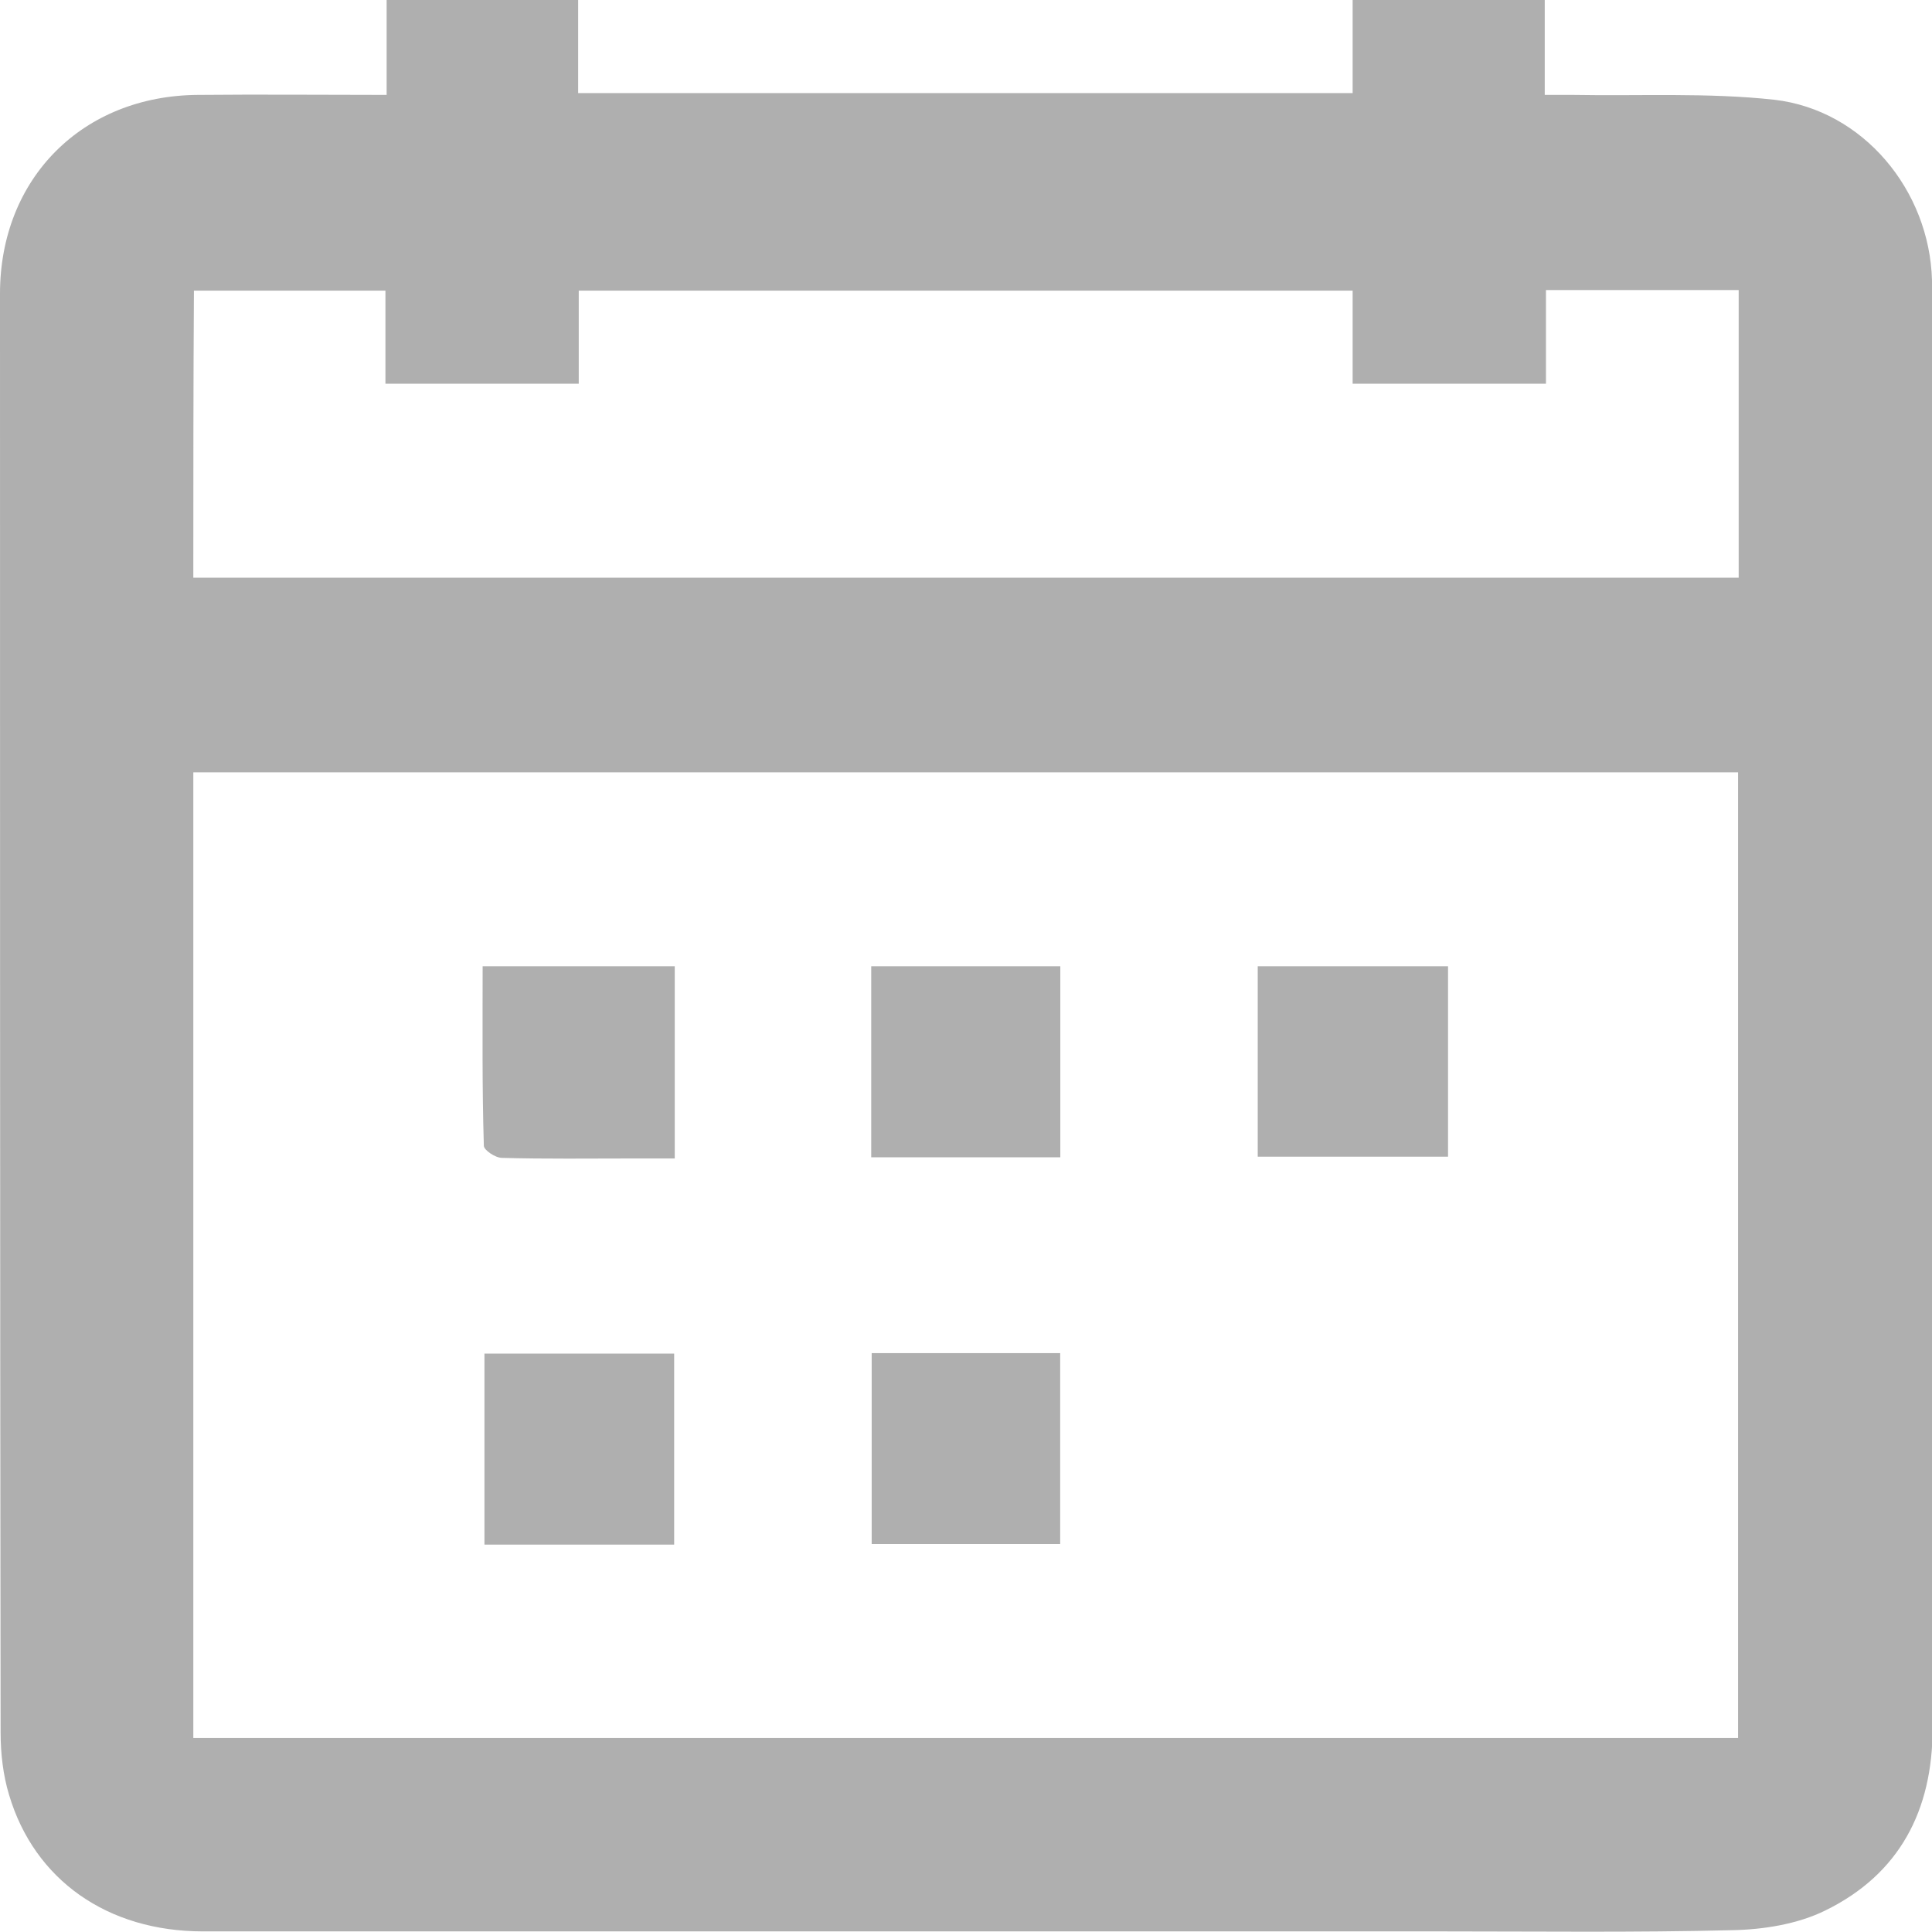 <?xml version="1.0" encoding="UTF-8"?> <svg xmlns="http://www.w3.org/2000/svg" width="16" height="16" viewBox="0 0 16 16" fill="none"> <g clip-path="url(#clip0_143_390)"> <path d="M3.202 0.786C3.202 0.505 3.202 0.26 3.202 0C3.732 0 4.248 0 4.788 0C4.788 0.255 4.788 0.505 4.788 0.771C6.934 0.771 9.056 0.771 11.202 0.771C11.202 0.515 11.202 0.265 11.202 0C11.742 0 12.258 0 12.793 0C12.793 0.25 12.793 0.5 12.793 0.786C12.883 0.786 12.953 0.786 13.028 0.786C13.584 0.796 14.144 0.766 14.694 0.826C15.43 0.911 15.98 1.576 16 2.322C16.01 2.783 16.005 3.248 16.005 3.708C16.005 7.242 16.005 10.775 16.005 14.313C16.005 14.994 15.73 15.52 15.12 15.82C14.889 15.935 14.604 15.98 14.344 15.985C13.543 16.005 12.743 15.995 11.943 15.995C8.52 15.995 5.103 15.995 1.681 15.995C0.891 15.995 0.285 15.57 0.075 14.864C0.025 14.699 0.005 14.519 0.005 14.348C0 10.38 0 6.406 0 2.432C0 1.476 0.685 0.791 1.641 0.786C2.156 0.781 2.667 0.786 3.202 0.786ZM1.601 6.396C1.601 9.074 1.601 11.731 1.601 14.393C5.874 14.393 10.131 14.393 14.394 14.393C14.394 11.721 14.394 9.058 14.394 6.396C10.121 6.396 5.869 6.396 1.601 6.396ZM1.601 4.784C5.879 4.784 10.136 4.784 14.399 4.784C14.399 3.984 14.399 3.193 14.399 2.402C13.864 2.402 13.343 2.402 12.803 2.402C12.803 2.667 12.803 2.923 12.803 3.178C12.263 3.178 11.742 3.178 11.202 3.178C11.202 2.913 11.202 2.657 11.202 2.407C9.061 2.407 6.939 2.407 4.793 2.407C4.793 2.678 4.793 2.928 4.793 3.178C4.253 3.178 3.727 3.178 3.192 3.178C3.192 2.908 3.192 2.657 3.192 2.407C2.652 2.407 2.131 2.407 1.606 2.407C1.601 3.203 1.601 3.989 1.601 4.784Z" fill="#AFAFAF"></path> <path d="M3.997 8.002C4.547 8.002 5.063 8.002 5.588 8.002C5.588 8.528 5.588 9.043 5.588 9.594C5.473 9.594 5.358 9.594 5.243 9.594C4.882 9.594 4.517 9.599 4.157 9.589C4.102 9.589 4.007 9.524 4.007 9.489C3.992 8.998 3.997 8.508 3.997 8.002Z" fill="#AFAFAF"></path> <path d="M10.416 8.002C10.946 8.002 11.462 8.002 11.992 8.002C11.992 8.528 11.992 9.043 11.992 9.579C11.472 9.579 10.951 9.579 10.416 9.579C10.416 9.058 10.416 8.538 10.416 8.002Z" fill="#AFAFAF"></path> <path d="M5.583 12.792C5.057 12.792 4.537 12.792 4.012 12.792C4.012 12.266 4.012 11.741 4.012 11.21C4.537 11.21 5.052 11.21 5.583 11.21C5.583 11.731 5.583 12.251 5.583 12.792Z" fill="#AFAFAF"></path> <path d="M7.215 9.584C7.215 9.043 7.215 8.528 7.215 8.002C7.74 8.002 8.255 8.002 8.781 8.002C8.781 8.528 8.781 9.048 8.781 9.584C8.261 9.584 7.745 9.584 7.215 9.584Z" fill="#AFAFAF"></path> <path d="M7.219 11.206C7.744 11.206 8.254 11.206 8.78 11.206C8.78 11.736 8.78 12.257 8.78 12.787C8.264 12.787 7.749 12.787 7.219 12.787C7.219 12.267 7.219 11.746 7.219 11.206Z" fill="#AFAFAF"></path> </g> <defs> <clipPath id="clip0_143_390"> <rect width="16" height="16" fill="white"></rect> </clipPath> </defs> </svg> 